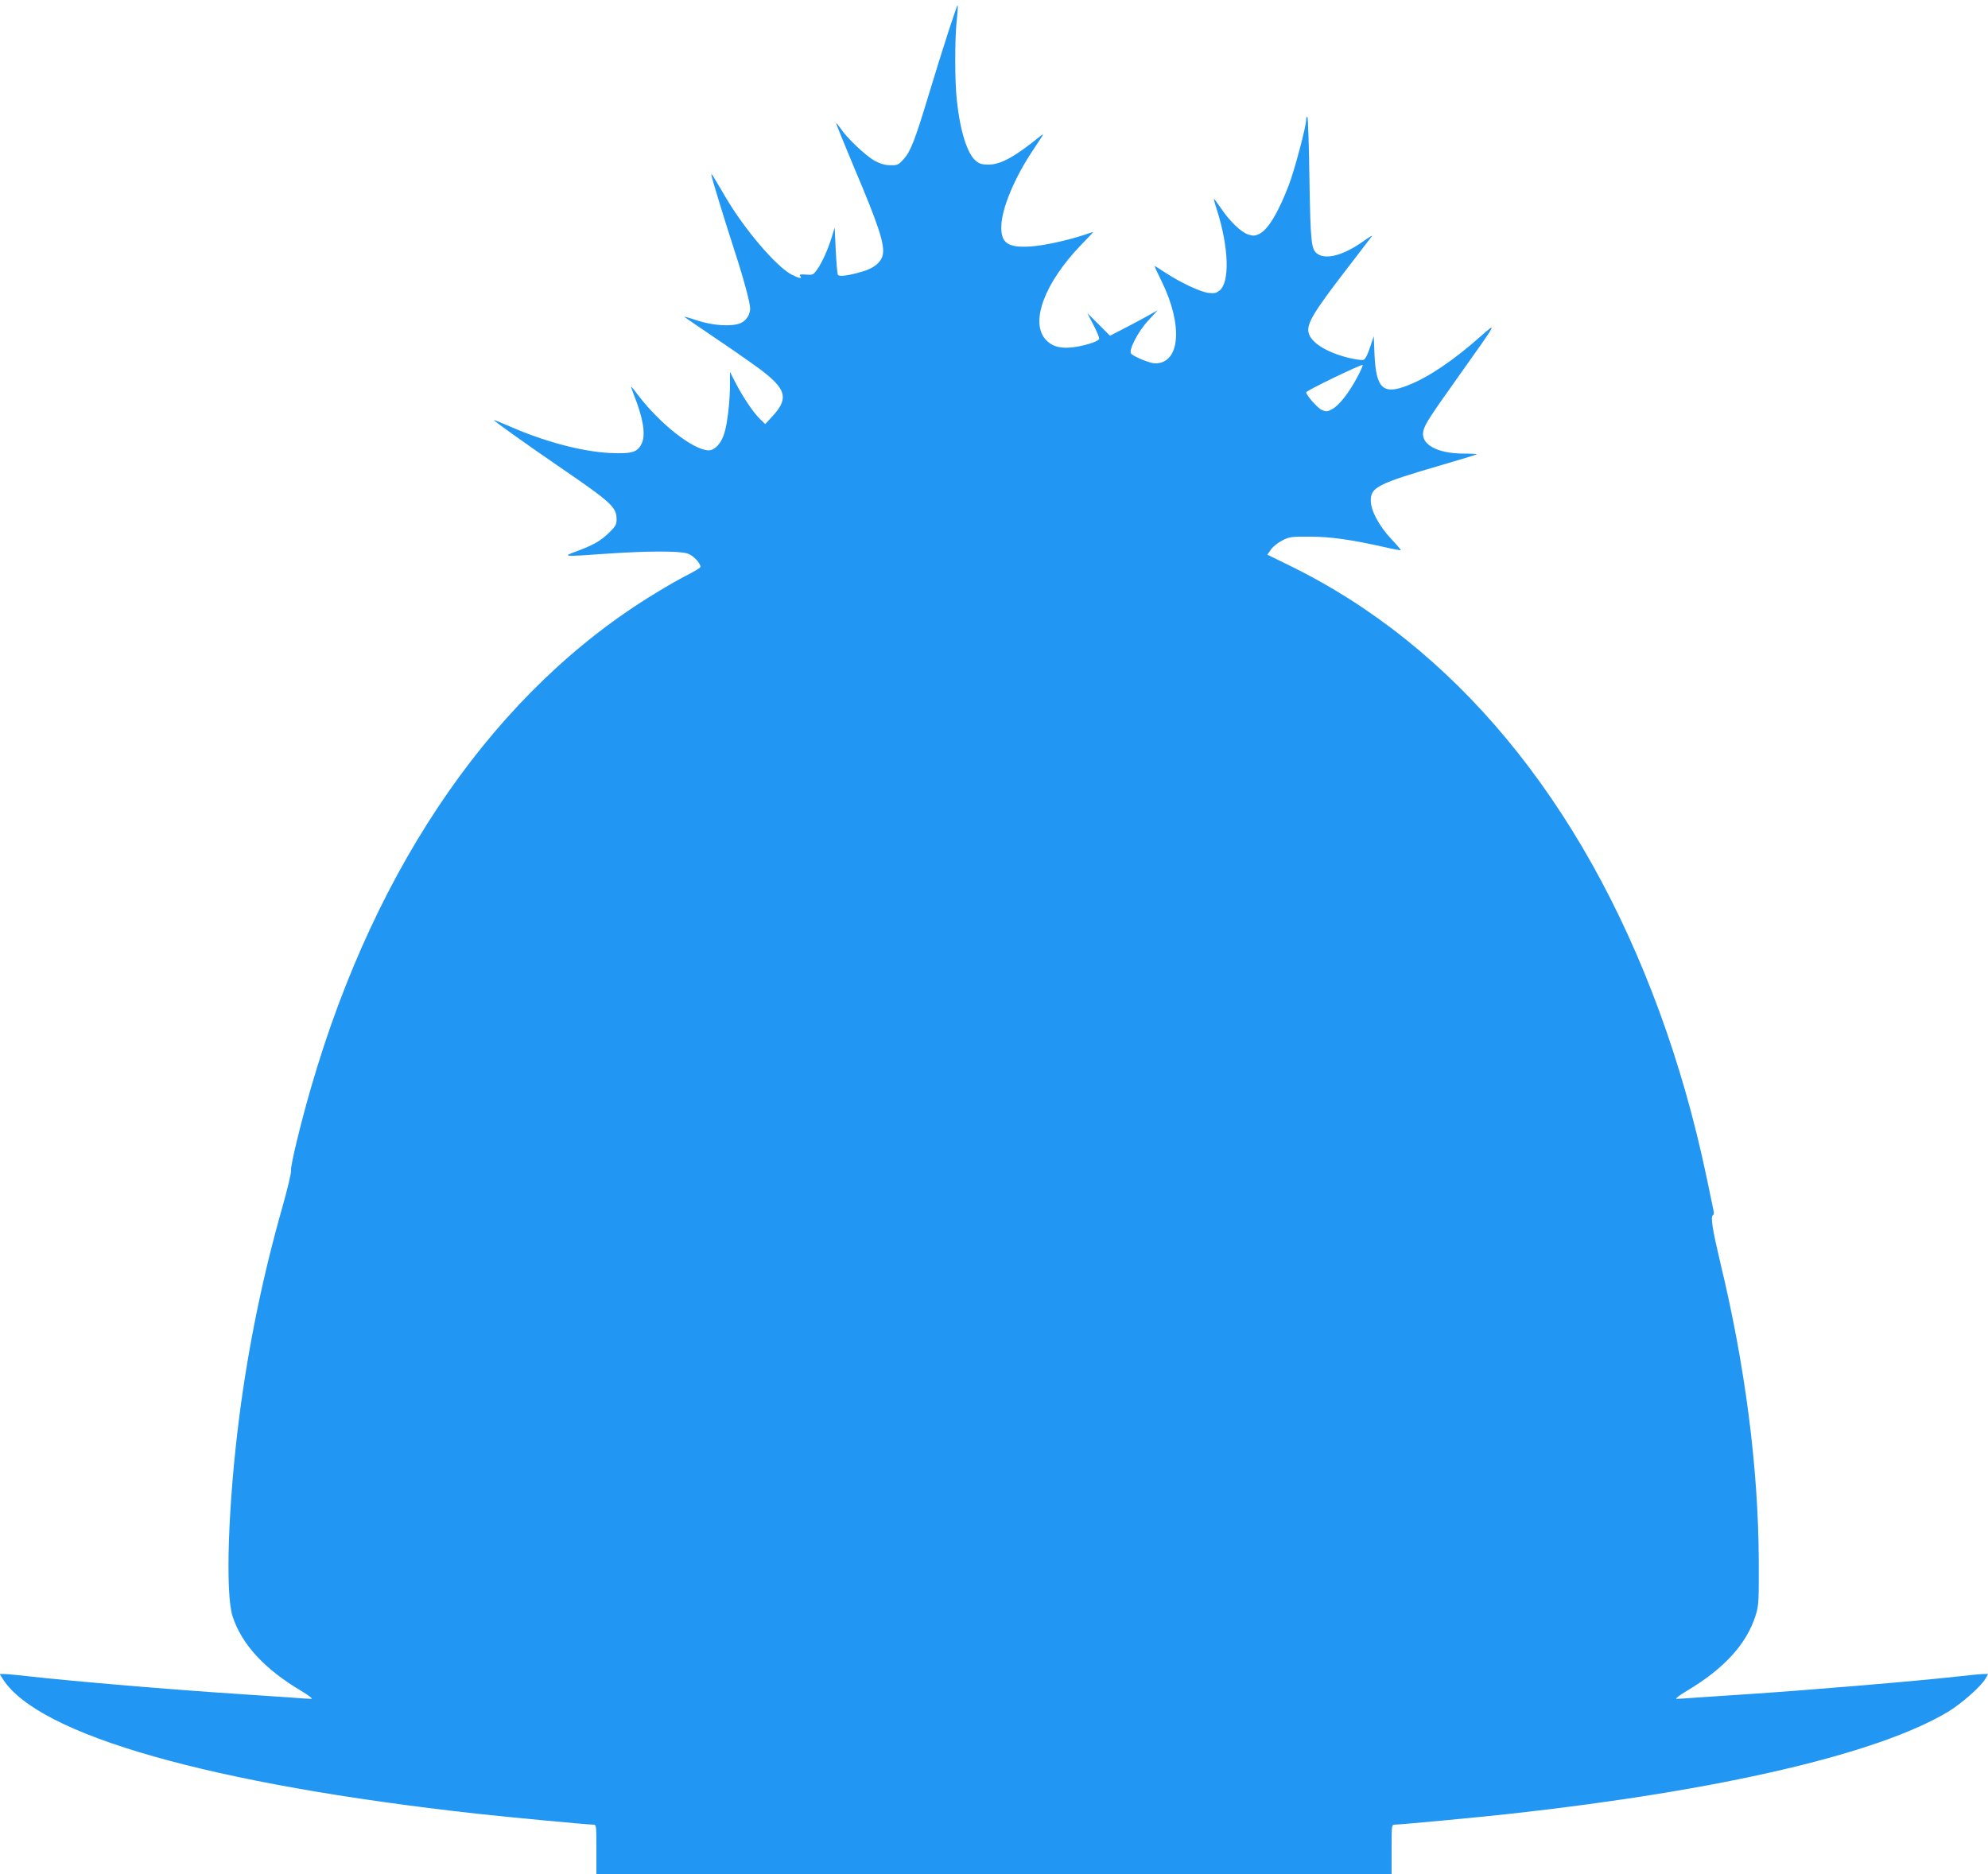 <?xml version="1.0" standalone="no"?>
<!DOCTYPE svg PUBLIC "-//W3C//DTD SVG 20010904//EN"
 "http://www.w3.org/TR/2001/REC-SVG-20010904/DTD/svg10.dtd">
<svg version="1.0" xmlns="http://www.w3.org/2000/svg"
 width="1280pt" height="1207pt" viewBox="0 0 1280 1207"
 preserveAspectRatio="xMidYMid meet">
<g transform="translate(0,1207) scale(0.1,-0.1)"
fill="#2196f3" stroke="none">
<path d="M6107 11868 c-31 -95 -88 -278 -127 -407 -90 -297 -116 -364 -161
-415 -34 -38 -41 -41 -86 -40 -34 0 -65 9 -102 29 -57 32 -178 146 -219 208
-14 20 -26 36 -28 34 -2 -2 49 -127 112 -278 161 -379 201 -502 188 -569 -10
-49 -56 -87 -132 -109 -89 -26 -149 -34 -157 -21 -4 6 -10 77 -14 158 l-7 147
-18 -60 c-25 -81 -61 -162 -93 -208 -26 -37 -29 -39 -74 -35 -37 2 -45 0 -37
-9 16 -20 -7 -16 -54 8 -98 50 -304 291 -425 497 -85 145 -93 158 -93 147 0
-13 77 -266 146 -479 62 -190 104 -346 104 -383 0 -39 -26 -79 -62 -94 -57
-24 -180 -16 -281 18 -48 16 -84 26 -80 22 5 -4 108 -75 231 -158 123 -83 255
-176 292 -207 134 -108 143 -168 43 -275 l-46 -50 -34 33 c-42 40 -111 143
-157 233 l-36 70 0 -80 c0 -110 -16 -249 -36 -314 -19 -65 -61 -111 -101 -111
-97 0 -314 170 -455 356 -22 30 -42 54 -44 54 -2 0 6 -24 17 -52 58 -145 76
-249 54 -306 -26 -64 -62 -76 -209 -69 -180 9 -424 74 -648 173 -54 23 -98 41
-98 39 0 -6 191 -143 420 -300 340 -233 370 -261 370 -341 0 -32 -8 -45 -49
-85 -55 -53 -100 -79 -211 -120 -92 -34 -89 -35 205 -14 250 17 455 18 510 1
36 -10 85 -61 85 -87 0 -5 -35 -26 -77 -48 -43 -21 -138 -75 -211 -120 -1020
-618 -1799 -1735 -2218 -3180 -69 -237 -135 -513 -130 -537 3 -12 -23 -122
-58 -245 -124 -437 -217 -889 -275 -1340 -72 -560 -92 -1141 -43 -1289 59
-180 206 -339 442 -479 52 -32 77 -51 64 -51 -12 0 -79 4 -150 10 -71 5 -205
14 -299 20 -435 28 -1095 84 -1368 115 -71 8 -142 15 -159 15 l-30 0 20 -32
c230 -362 1341 -678 3057 -868 199 -22 710 -70 744 -70 21 0 21 -3 21 -160 l0
-160 2560 0 2560 0 0 160 c0 157 0 160 21 160 34 0 545 48 744 70 1356 150
2367 386 2818 657 86 52 211 162 240 212 l18 31 -29 0 c-17 0 -88 -7 -159 -15
-267 -30 -929 -86 -1363 -115 -91 -6 -226 -15 -301 -20 -74 -6 -144 -10 -155
-10 -10 0 19 23 66 51 239 142 385 301 443 484 21 66 22 86 21 360 -3 594 -87
1250 -249 1920 -48 202 -62 289 -47 299 6 3 8 14 6 24 -2 9 -22 105 -44 212
-80 382 -182 739 -307 1079 -500 1361 -1325 2354 -2380 2869 l-143 70 23 33
c12 18 44 44 72 58 46 24 59 26 180 25 133 0 265 -19 483 -68 56 -13 102 -21
102 -19 0 3 -29 37 -65 75 -76 82 -128 179 -129 242 -2 88 43 111 458 232 121
35 221 66 224 68 2 3 -34 5 -81 5 -177 0 -284 61 -262 148 10 42 42 91 237
365 241 339 241 339 130 241 -175 -155 -335 -263 -466 -314 -160 -64 -206 -22
-216 196 l-5 120 -25 -75 c-18 -53 -31 -76 -44 -78 -10 -2 -51 4 -90 13 -144
35 -247 99 -261 164 -12 57 33 132 248 411 82 107 155 202 161 210 6 7 -19 -7
-55 -33 -128 -91 -240 -121 -296 -82 -41 28 -45 72 -52 482 -3 215 -9 395 -13
399 -5 4 -8 -4 -8 -17 0 -43 -76 -330 -113 -424 -67 -175 -132 -282 -188 -311
-27 -13 -39 -14 -70 -5 -46 14 -120 84 -177 169 -24 34 -44 62 -46 62 -2 0 7
-35 21 -77 75 -238 82 -461 15 -514 -22 -17 -35 -20 -72 -15 -53 7 -177 65
-275 129 -38 25 -70 45 -71 44 -1 -1 19 -46 46 -100 138 -282 119 -527 -42
-527 -31 0 -127 38 -154 61 -22 18 43 145 111 217 l59 64 -64 -36 c-36 -20
-105 -57 -154 -82 l-89 -46 -73 73 -73 73 40 -78 c22 -42 39 -83 36 -89 -7
-18 -111 -49 -183 -55 -77 -6 -125 10 -163 53 -99 113 -4 364 226 604 46 47
83 87 83 87 0 1 -26 -7 -57 -18 -110 -36 -258 -69 -344 -75 -150 -10 -195 21
-192 131 3 114 85 311 202 486 31 47 60 92 65 99 5 8 -6 3 -25 -13 -157 -127
-247 -176 -324 -176 -42 0 -60 5 -83 25 -54 45 -101 194 -121 387 -14 122 -14
393 -1 517 6 52 8 96 6 98 -2 2 -28 -74 -59 -169z m2632 -2227 c-53 -100 -117
-182 -162 -206 -30 -16 -39 -17 -66 -5 -26 10 -101 95 -101 114 0 10 341 175
363 176 5 0 -11 -36 -34 -79z"/>
</g>
</svg>
